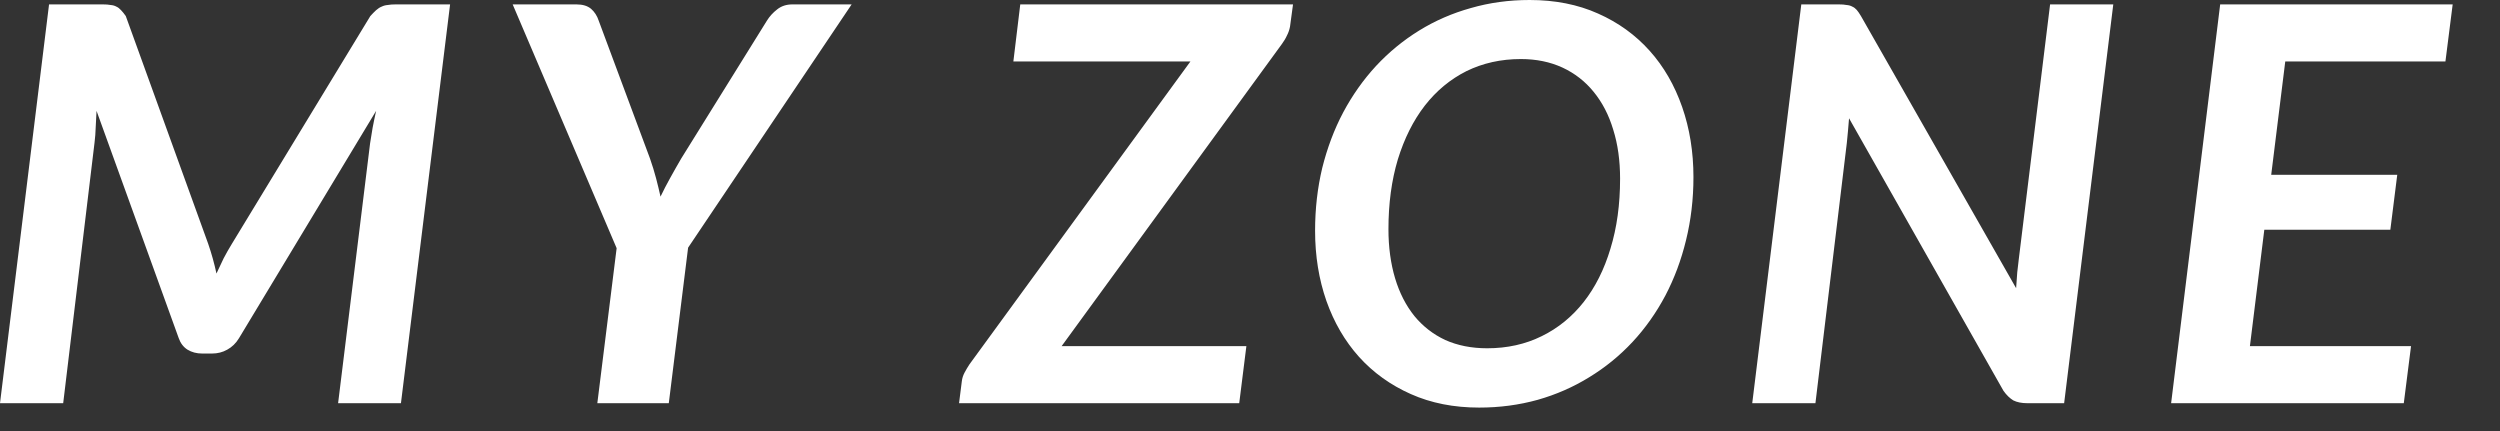 <?xml version="1.0" encoding="utf-8"?>
<svg xmlns="http://www.w3.org/2000/svg" fill="none" height="100%" overflow="visible" preserveAspectRatio="none" style="display: block;" viewBox="0 0 29 5" width="100%">
<rect x="0" y="0" width="29" height="5" fill="#333333" stroke="none"/>
<path d="M5.221 0.051L4.651 4.677H3.922L4.293 1.663C4.301 1.608 4.311 1.548 4.322 1.484C4.334 1.42 4.348 1.354 4.363 1.286L2.773 3.922C2.737 3.982 2.691 4.026 2.636 4.056C2.583 4.086 2.524 4.101 2.46 4.101H2.345C2.281 4.101 2.224 4.086 2.175 4.056C2.128 4.026 2.094 3.982 2.073 3.922L1.12 1.286C1.117 1.352 1.114 1.416 1.11 1.478C1.108 1.54 1.104 1.597 1.097 1.651L0.733 4.677H0L0.569 0.051H1.193C1.229 0.051 1.259 0.053 1.283 0.058C1.308 0.06 1.331 0.066 1.35 0.077C1.369 0.085 1.387 0.099 1.404 0.118C1.421 0.135 1.439 0.158 1.459 0.186L2.415 2.828C2.454 2.941 2.486 3.056 2.511 3.173C2.539 3.113 2.567 3.055 2.594 2.997C2.624 2.94 2.656 2.883 2.69 2.828L4.296 0.186C4.322 0.158 4.344 0.135 4.363 0.118C4.385 0.099 4.406 0.085 4.427 0.077C4.449 0.066 4.472 0.06 4.498 0.058C4.523 0.053 4.554 0.051 4.59 0.051H5.221ZM7.982 2.873L7.758 4.677H6.929L7.153 2.879L5.947 0.051H6.686C6.759 0.051 6.815 0.068 6.856 0.102C6.896 0.137 6.926 0.182 6.945 0.24L7.54 1.839C7.568 1.918 7.591 1.995 7.611 2.07C7.63 2.142 7.647 2.213 7.662 2.281C7.696 2.21 7.732 2.14 7.771 2.07C7.811 1.997 7.855 1.92 7.902 1.839L8.896 0.24C8.926 0.191 8.966 0.147 9.015 0.109C9.064 0.07 9.123 0.051 9.191 0.051H9.879L7.982 2.873ZM14.964 0.31C14.957 0.346 14.945 0.381 14.928 0.413C14.914 0.445 14.894 0.477 14.871 0.509L12.315 4.015H14.458L14.375 4.677H11.125L11.157 4.424C11.161 4.388 11.172 4.354 11.189 4.322C11.206 4.29 11.225 4.258 11.246 4.226L13.809 0.713H11.755L11.835 0.051H14.999L14.964 0.31ZM19.644 2.054C19.644 2.31 19.615 2.554 19.558 2.786C19.502 3.017 19.422 3.231 19.318 3.429C19.213 3.627 19.086 3.807 18.937 3.967C18.788 4.127 18.62 4.263 18.435 4.376C18.252 4.489 18.052 4.577 17.837 4.638C17.621 4.698 17.395 4.728 17.159 4.728C16.864 4.728 16.6 4.676 16.365 4.571C16.131 4.467 15.93 4.323 15.764 4.139C15.6 3.956 15.474 3.739 15.386 3.49C15.299 3.24 15.255 2.969 15.255 2.677C15.255 2.422 15.283 2.178 15.338 1.948C15.396 1.716 15.477 1.5 15.582 1.302C15.688 1.104 15.815 0.924 15.962 0.765C16.111 0.605 16.278 0.468 16.461 0.355C16.647 0.24 16.847 0.153 17.063 0.093C17.278 0.031 17.505 0 17.744 0C18.038 0 18.303 0.052 18.537 0.157C18.772 0.261 18.971 0.405 19.136 0.589C19.3 0.772 19.425 0.989 19.513 1.241C19.6 1.491 19.644 1.762 19.644 2.054ZM18.793 2.073C18.793 1.864 18.767 1.674 18.713 1.503C18.662 1.333 18.586 1.187 18.486 1.065C18.388 0.944 18.267 0.85 18.125 0.784C17.982 0.718 17.821 0.685 17.642 0.685C17.411 0.685 17.201 0.732 17.011 0.825C16.824 0.919 16.663 1.052 16.528 1.225C16.394 1.398 16.29 1.606 16.215 1.849C16.142 2.092 16.106 2.362 16.106 2.658C16.106 2.867 16.132 3.057 16.183 3.228C16.234 3.398 16.309 3.544 16.407 3.666C16.505 3.785 16.624 3.878 16.765 3.944C16.908 4.008 17.07 4.04 17.251 4.04C17.484 4.04 17.695 3.993 17.885 3.899C18.075 3.806 18.237 3.673 18.371 3.503C18.505 3.332 18.609 3.126 18.681 2.885C18.756 2.642 18.793 2.371 18.793 2.073ZM24.514 0.051L23.944 4.677H23.515C23.451 4.677 23.398 4.666 23.355 4.645C23.315 4.621 23.276 4.584 23.24 4.533L21.449 1.372C21.445 1.426 21.44 1.477 21.436 1.526C21.432 1.573 21.427 1.618 21.423 1.66L21.059 4.677H20.326L20.895 0.051H21.331C21.367 0.051 21.397 0.053 21.42 0.058C21.446 0.06 21.468 0.066 21.487 0.077C21.506 0.085 21.523 0.098 21.538 0.115C21.553 0.132 21.569 0.156 21.587 0.186L23.387 3.343C23.392 3.279 23.396 3.218 23.4 3.16C23.407 3.101 23.413 3.046 23.419 2.997L23.781 0.051H24.514ZM26.509 0.713L26.346 2.028H27.808L27.728 2.665H26.266L26.099 4.015H27.968L27.884 4.677H25.185L25.754 0.051H28.451L28.367 0.713H26.509Z" fill="white" id="Vector"/>
</svg>